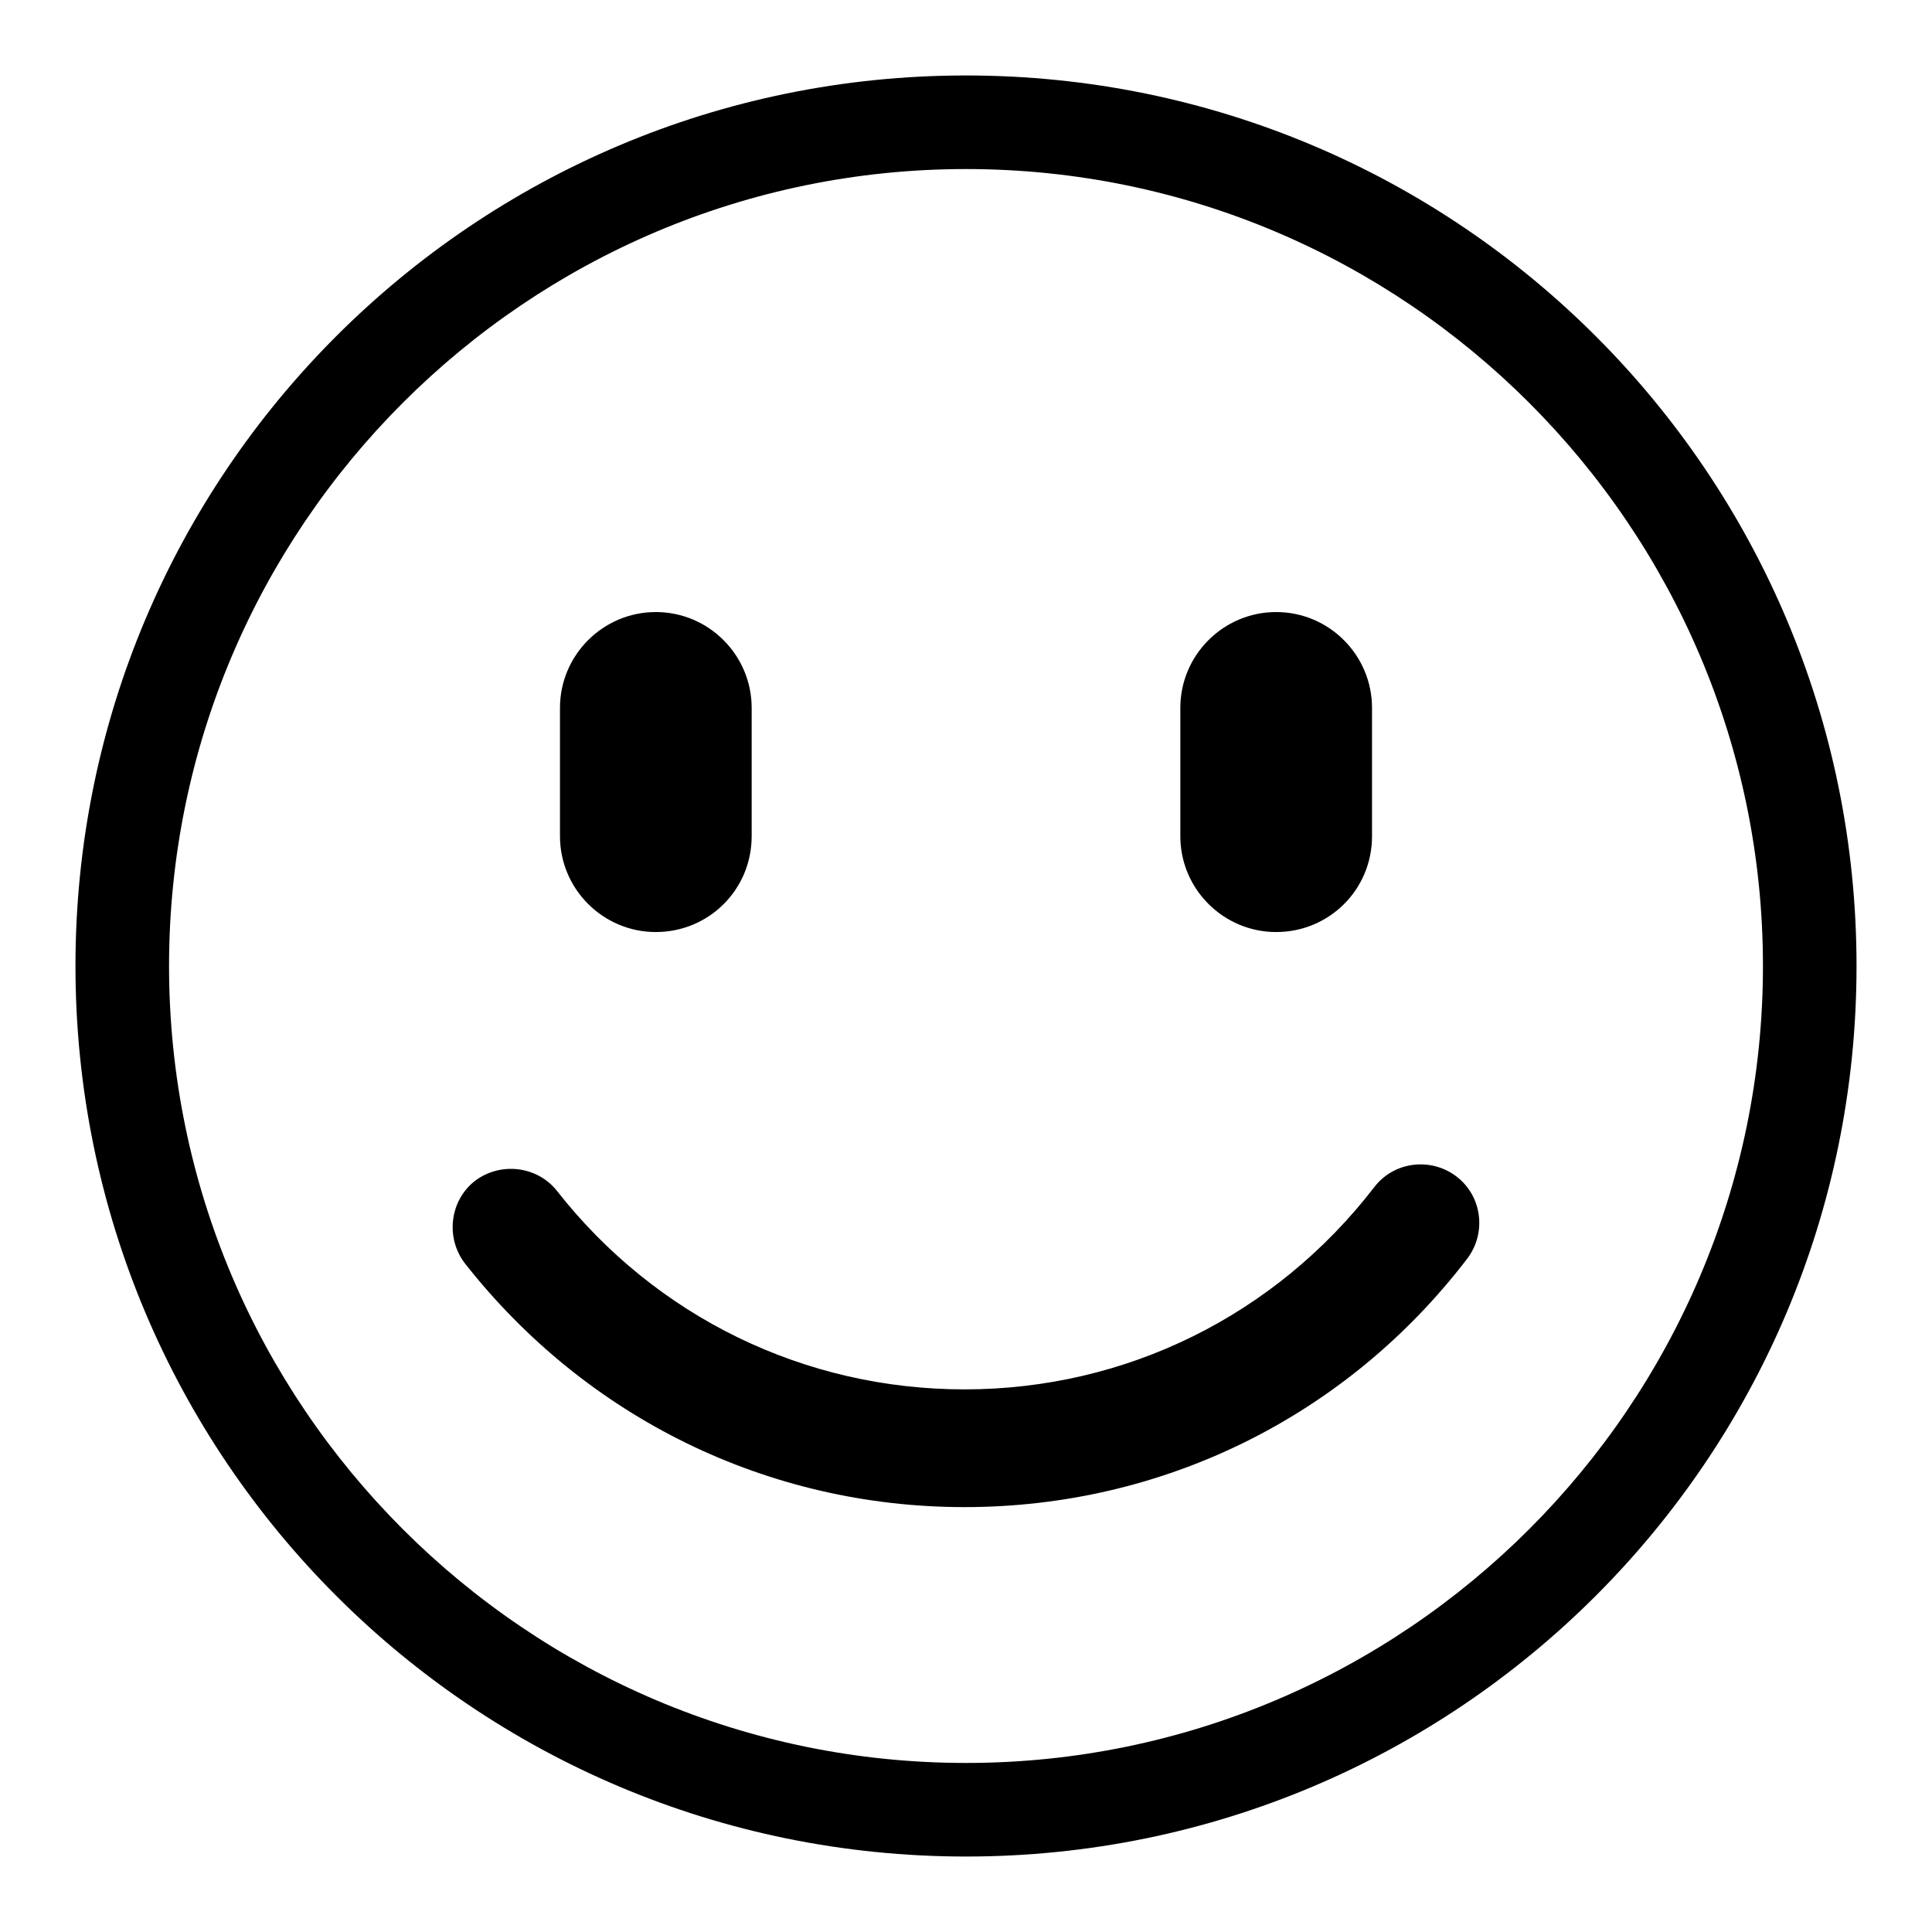 <?xml version="1.0" encoding="utf-8"?>
<!-- Svg Vector Icons : http://www.onlinewebfonts.com/icon -->
<!DOCTYPE svg PUBLIC "-//W3C//DTD SVG 1.1//EN" "http://www.w3.org/Graphics/SVG/1.1/DTD/svg11.dtd">
<svg version="1.1" xmlns="http://www.w3.org/2000/svg" xmlns:xlink="http://www.w3.org/1999/xlink" x="0px" y="0px" viewBox="0 0 256 256" enable-background="new 0 0 256 256" xml:space="preserve">
<g><g><path fill="#000000" d="M128,22.4c58.2,0,105.6,47.4,105.6,105.6S186.2,233.6,128,233.6S22.4,186.2,22.4,128C22.4,69.8,69.8,22.4,128,22.4 M128,10C62.8,10,10,62.8,10,128c0,65.2,52.8,118,118,118c65.2,0,118-52.8,118-118C246,62.8,193.2,10,128,10L128,10z"/><path fill="#000000" d="M127.8,199.7c-26,0-50.1-11.8-66.2-32.3c-2.6-3.4-2-8.3,1.3-10.9c3.4-2.6,8.3-2,10.9,1.3c13.1,16.7,32.8,26.3,54,26.3c21.4,0,41.2-9.8,54.3-26.8c2.6-3.4,7.5-4,10.9-1.4c3.4,2.6,4,7.5,1.4,10.9C178.4,187.7,154.1,199.7,127.8,199.7z"/><path fill="#000000" d="M134.6,183.6"/><path fill="#000000" d="M86.9,123.5c-7,0-12.7-5.7-12.7-12.7v-17c0-7,5.7-12.7,12.7-12.7c7,0,12.7,5.7,12.7,12.7v17C99.6,117.9,93.9,123.5,86.9,123.5L86.9,123.5L86.9,123.5L86.9,123.5z"/><path fill="#000000" d="M169.1,123.5c-7,0-12.7-5.7-12.7-12.7v-17c0-7,5.7-12.7,12.7-12.7c7,0,12.7,5.7,12.7,12.7v17C181.8,117.9,176.1,123.5,169.1,123.5L169.1,123.5L169.1,123.5L169.1,123.5z"/></g></g>
</svg>